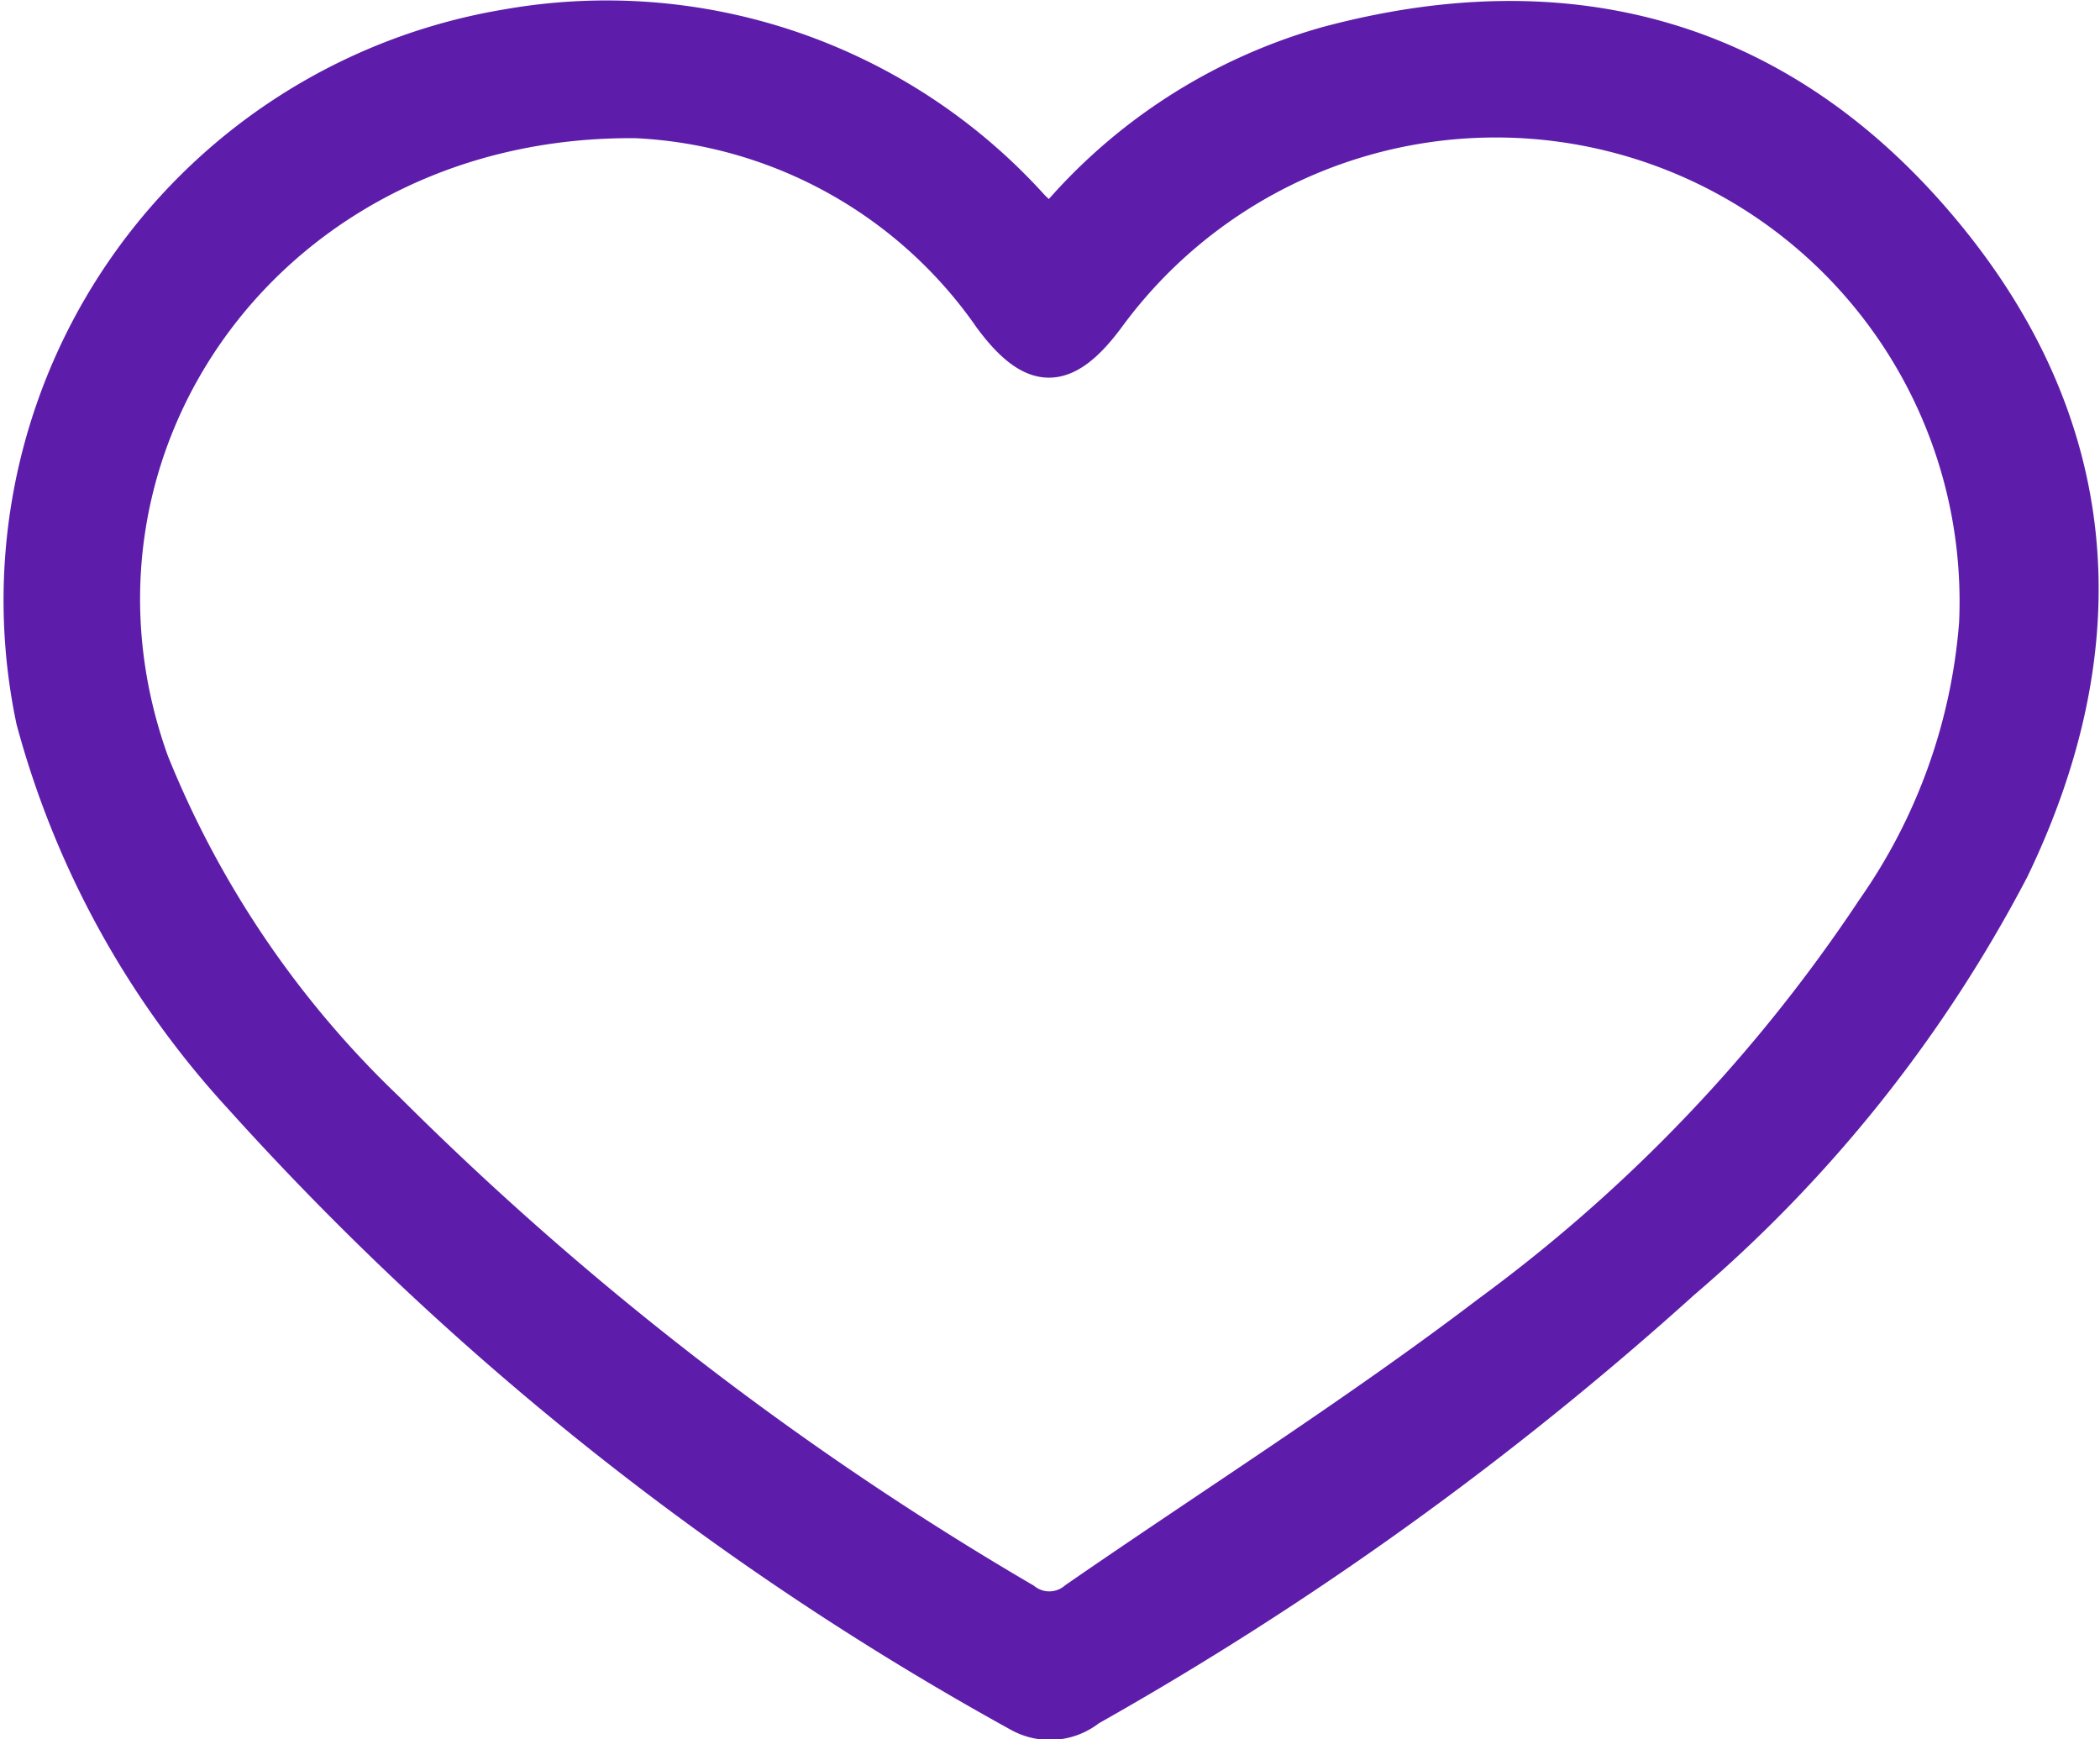 <svg xmlns="http://www.w3.org/2000/svg" width="39.212" height="32.474" viewBox="0 0 39.212 32.474"><defs><style>.a{fill:#5d1daa;stroke:#5d1daa;stroke-width:0.6px;}</style></defs><path class="a" d="M931.326,579.283a10.374,10.374,0,0,1,5.114-3.3c4.545-1.22,8.505-.127,11.523,3.484s3.345,7.708,1.3,11.951a25.919,25.919,0,0,1-6.15,7.717,62.078,62.078,0,0,1-11.088,7.975,1.2,1.2,0,0,1-1.331.109,55.874,55.874,0,0,1-14.542-11.535,16.919,16.919,0,0,1-3.877-7.044,10.882,10.882,0,0,1,8.86-12.982,10.725,10.725,0,0,1,9.816,3.363c.068.072.145.138.219.2A.92.92,0,0,0,931.326,579.283Zm-7.779-1.817c-6.781-.06-11.132,6.061-9.021,11.934a18.477,18.477,0,0,0,4.4,6.484,59,59,0,0,0,11.881,9.154.743.743,0,0,0,.94-.017c2.575-1.78,5.228-3.455,7.716-5.348a29.7,29.7,0,0,0,7.183-7.529,10.711,10.711,0,0,0,1.908-5.312,8.959,8.959,0,0,0-16.187-5.7c-.8,1.074-1.416,1.075-2.213-.006A8.532,8.532,0,0,0,923.547,577.466Z" transform="translate(-911.674 -575.186)"/></svg>
